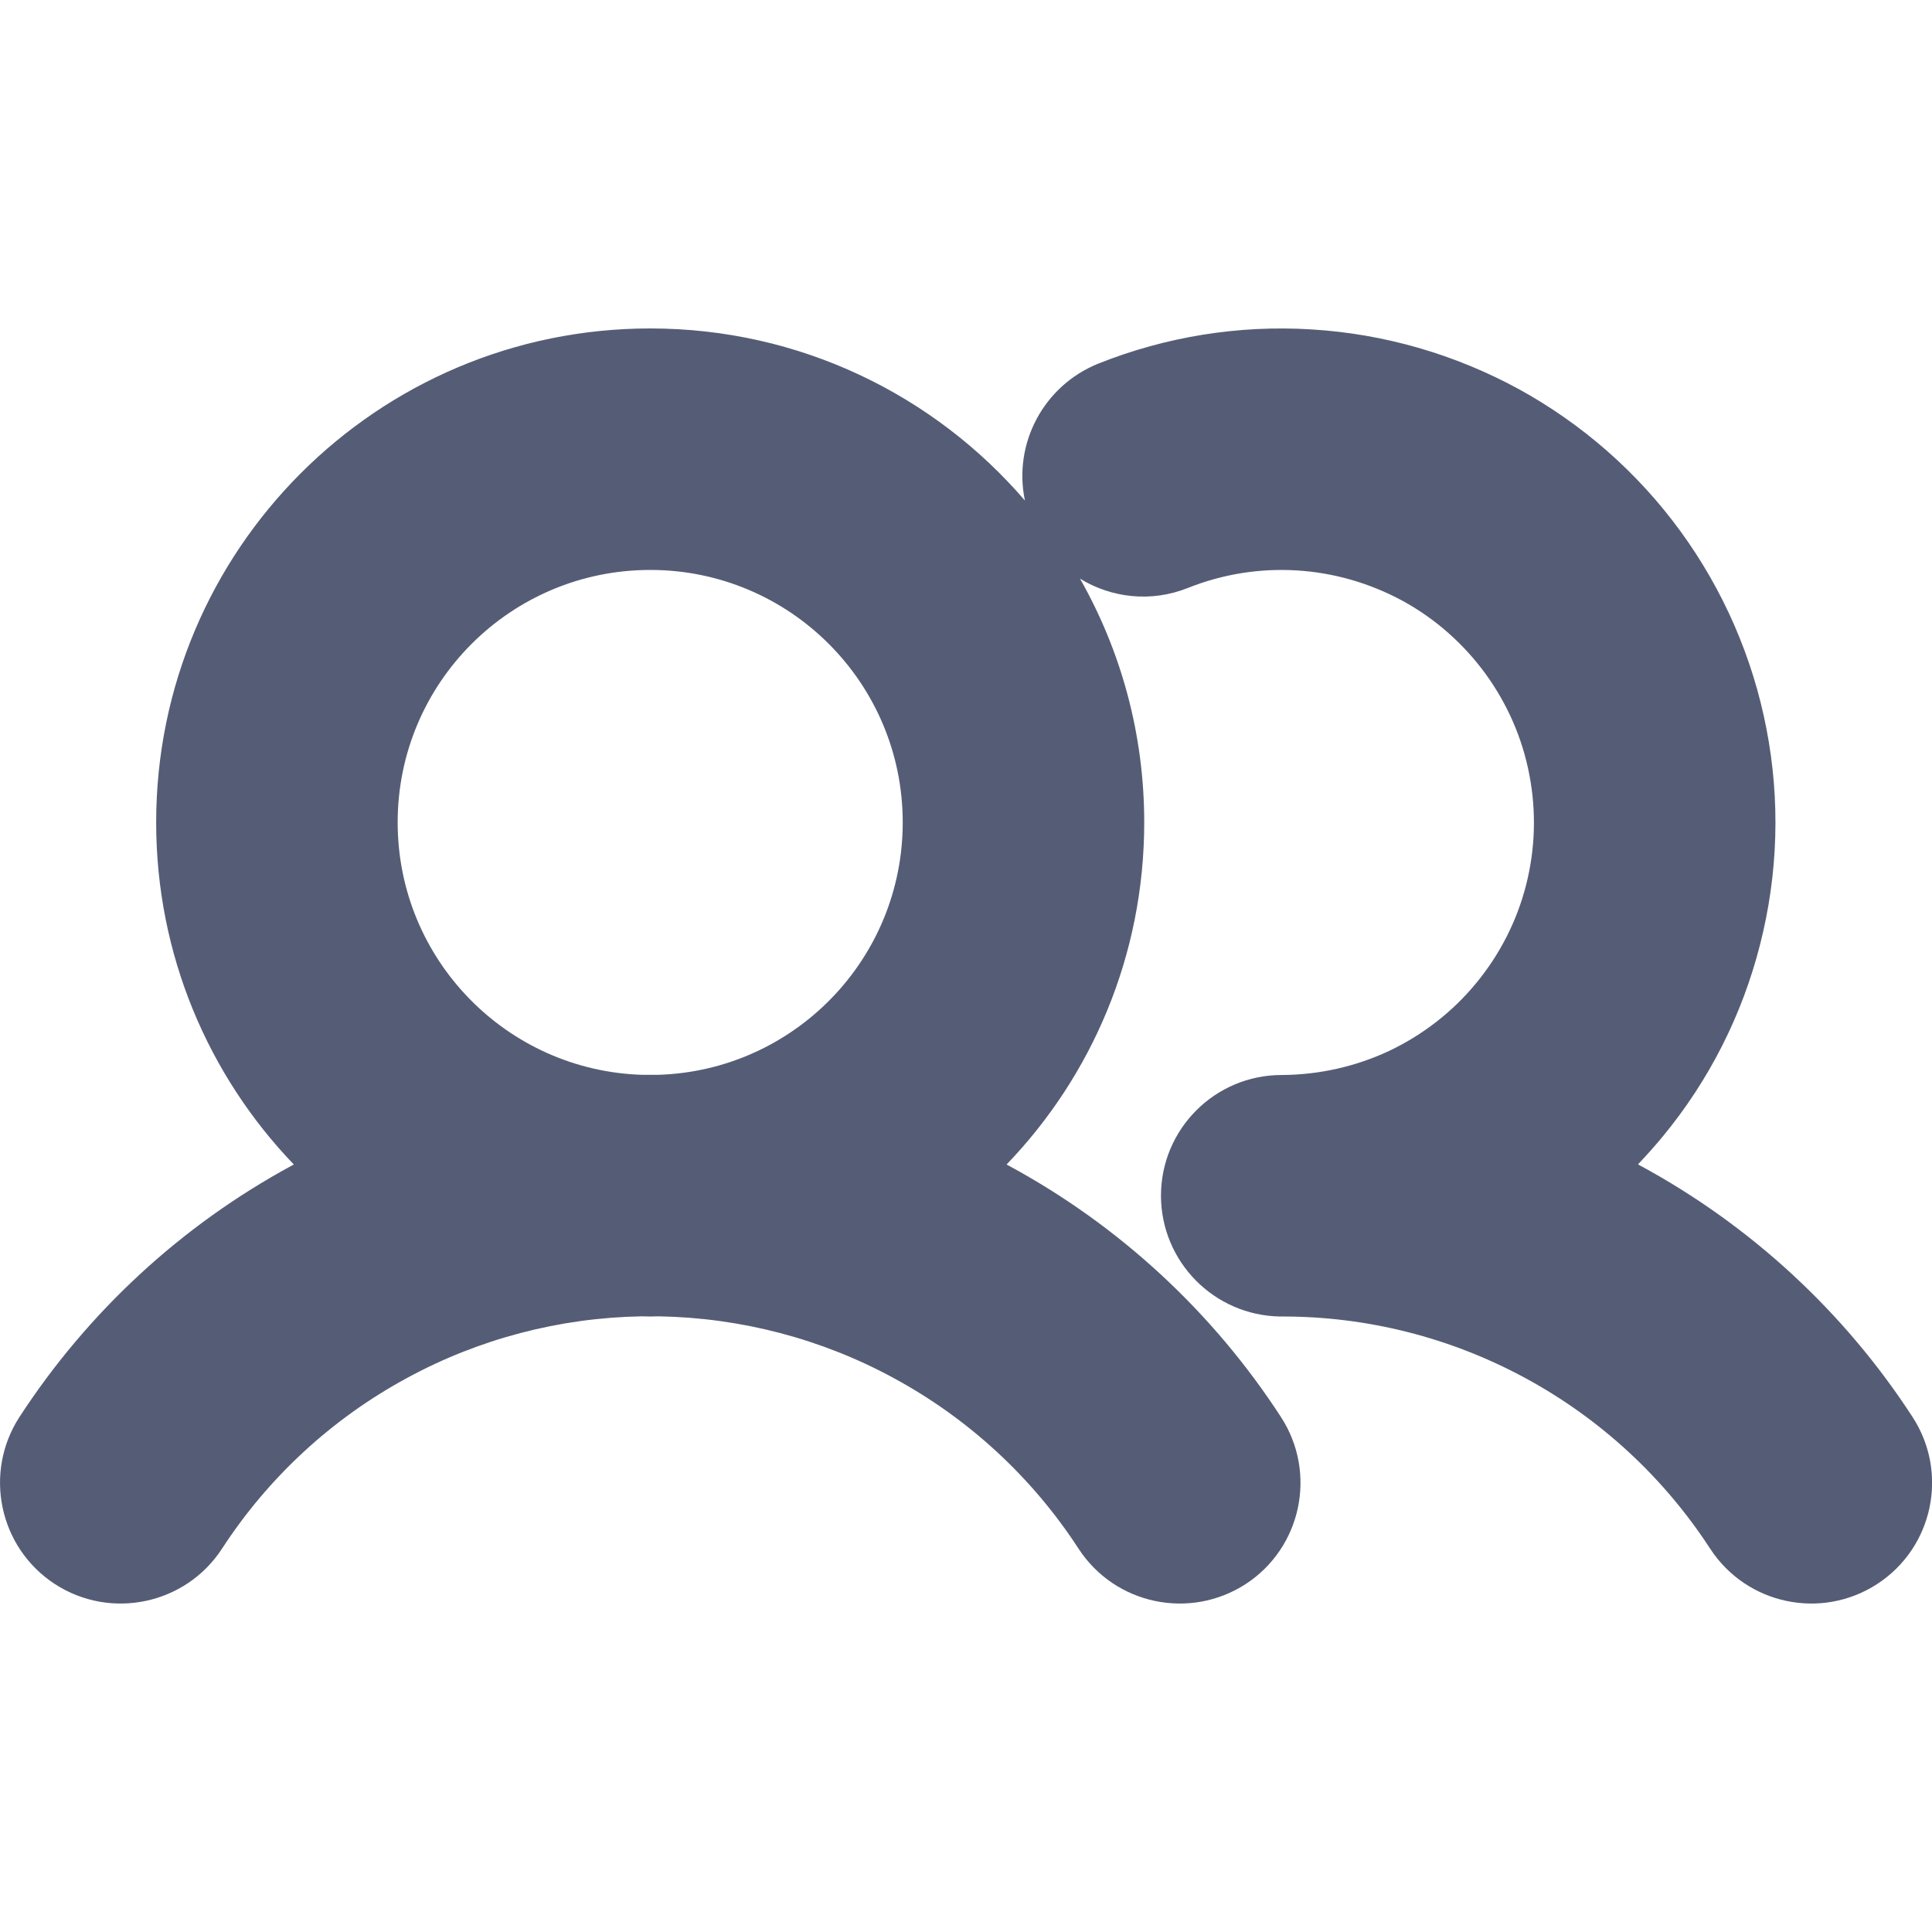 <svg width="12" height="12" viewBox="0 0 12 12" fill="none" xmlns="http://www.w3.org/2000/svg">
<g clip-path="url(#clip0_2538_64)">
<path fill-rule="evenodd" clip-rule="evenodd" d="M1.825 7.233C1.296 6.682 0.97 5.933 0.97 5.108C0.97 3.414 2.344 2.04 4.039 2.04C4.97 2.04 5.804 2.455 6.366 3.109C6.292 2.759 6.479 2.396 6.823 2.258C7.242 2.091 7.694 2.018 8.145 2.046C8.596 2.073 9.035 2.2 9.432 2.416C9.828 2.633 10.172 2.935 10.438 3.3C10.704 3.665 10.887 4.085 10.972 4.528C11.058 4.972 11.044 5.429 10.932 5.867C10.821 6.305 10.614 6.713 10.326 7.061C10.277 7.12 10.226 7.177 10.174 7.232C10.179 7.235 10.185 7.238 10.19 7.241C10.874 7.612 11.455 8.148 11.879 8.801C12.105 9.148 12.007 9.613 11.659 9.839C11.312 10.064 10.848 9.966 10.622 9.619C10.334 9.176 9.94 8.812 9.475 8.56C9.011 8.308 8.491 8.176 7.962 8.177C7.958 8.177 7.954 8.177 7.95 8.177C7.541 8.17 7.212 7.837 7.211 7.427C7.211 7.013 7.546 6.677 7.961 6.677C8.192 6.676 8.42 6.625 8.629 6.527C8.837 6.428 9.022 6.285 9.169 6.106C9.316 5.928 9.422 5.72 9.479 5.496C9.536 5.272 9.543 5.039 9.499 4.812C9.456 4.585 9.362 4.371 9.226 4.184C9.09 3.998 8.915 3.843 8.712 3.732C8.509 3.622 8.285 3.557 8.054 3.543C7.824 3.529 7.593 3.566 7.378 3.652C7.15 3.743 6.903 3.714 6.708 3.594C6.962 4.041 7.107 4.558 7.107 5.108C7.107 5.933 6.782 6.682 6.252 7.233L6.267 7.241C6.952 7.612 7.532 8.148 7.956 8.801C8.182 9.148 8.084 9.613 7.737 9.839C7.389 10.064 6.925 9.966 6.699 9.619C6.411 9.176 6.017 8.812 5.552 8.56C5.104 8.316 4.603 8.185 4.093 8.176C4.075 8.176 4.057 8.177 4.039 8.177C4.02 8.177 4.002 8.176 3.984 8.176C3.475 8.185 2.974 8.316 2.526 8.56C2.061 8.812 1.667 9.176 1.379 9.619C1.153 9.966 0.688 10.064 0.341 9.839C-0.006 9.613 -0.104 9.148 0.121 8.801C0.546 8.148 1.126 7.612 1.81 7.241L1.825 7.233ZM2.47 5.108C2.47 4.242 3.172 3.54 4.039 3.54C4.905 3.54 5.607 4.242 5.607 5.108C5.607 5.959 4.93 6.651 4.086 6.676C4.07 6.676 4.055 6.676 4.039 6.676C4.023 6.676 4.007 6.676 3.991 6.676C3.147 6.651 2.47 5.959 2.47 5.108Z" fill="#555D76"/>
</g>
<defs>
<clipPath id="clip0_2538_64">
<rect width="12" height="12" fill="white"/>
</clipPath>
</defs>
</svg>

